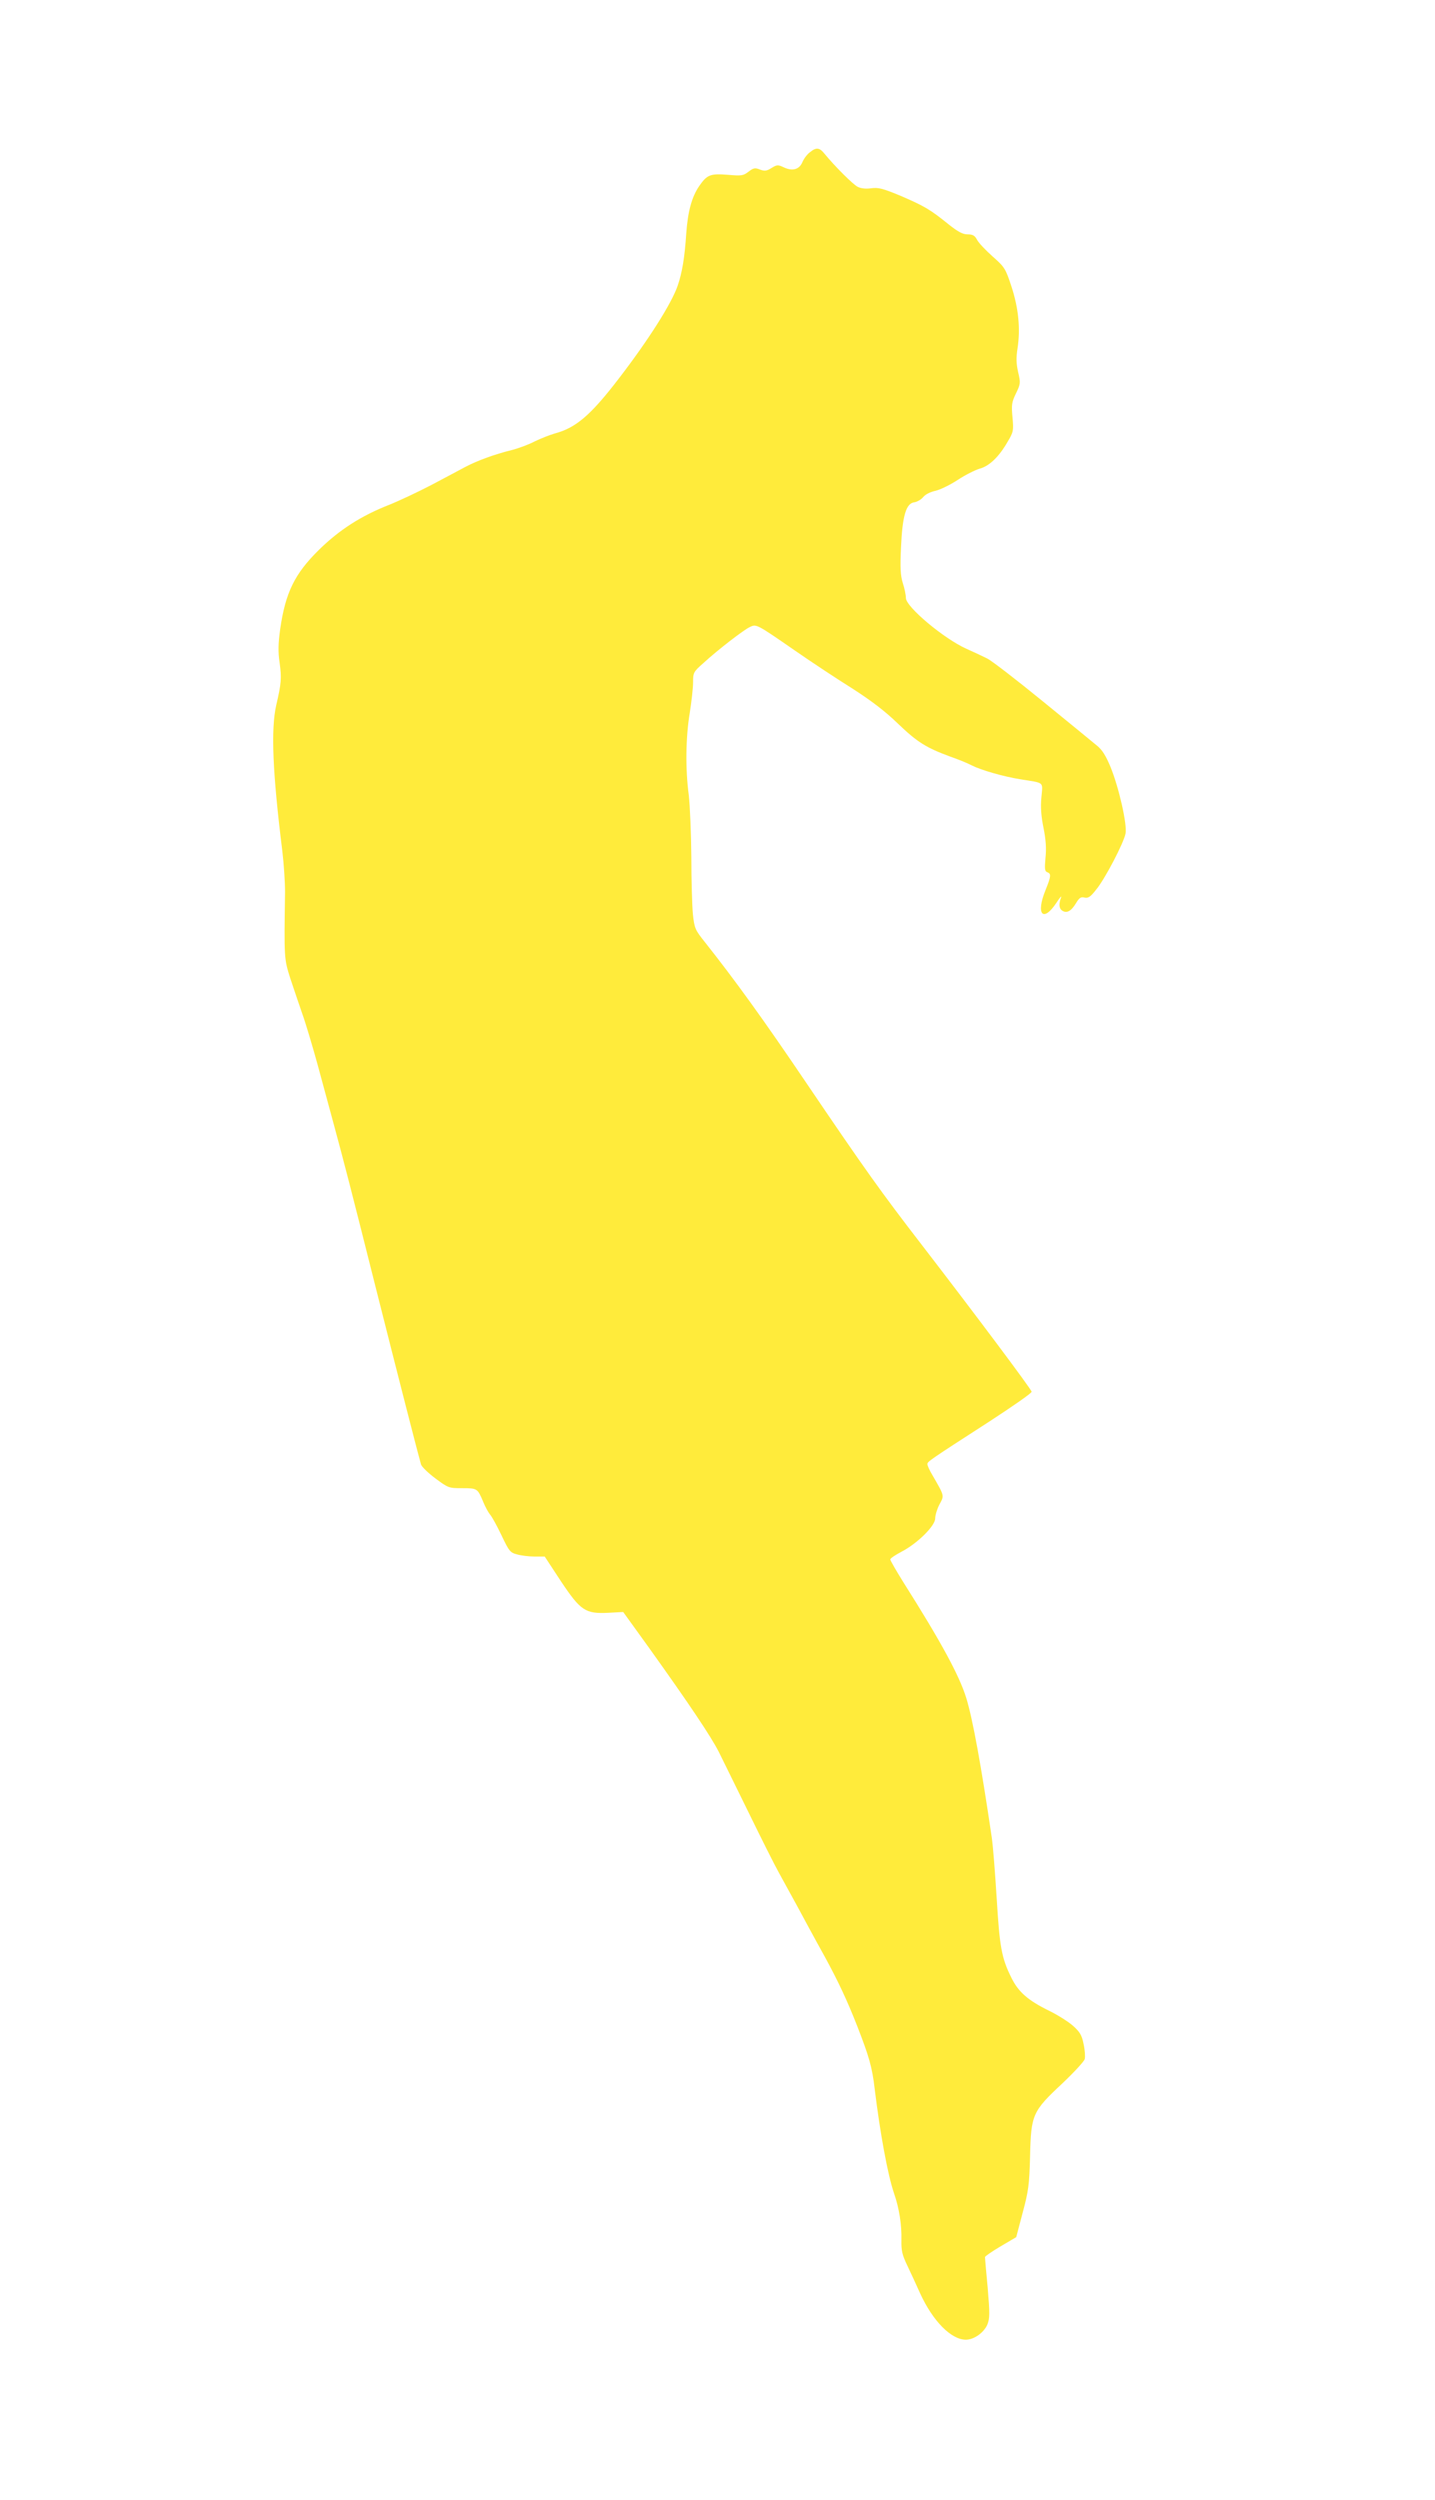 <?xml version="1.0" standalone="no"?>
<!DOCTYPE svg PUBLIC "-//W3C//DTD SVG 20010904//EN"
 "http://www.w3.org/TR/2001/REC-SVG-20010904/DTD/svg10.dtd">
<svg version="1.0" xmlns="http://www.w3.org/2000/svg"
 width="735pt" height="1280pt" viewBox="0 0 735 1280"
 preserveAspectRatio="xMidYMid meet">
<g transform="translate(0,1280) scale(0.1,-0.1)"
fill="#ffeb3b" stroke="none">
<path d="M4148 12020 c-14 -10 -31 -33 -38 -50 -16 -38 -51 -48 -95 -27 -30
14 -35 14 -63 -3 -25 -16 -36 -17 -60 -8 -25 10 -33 8 -58 -11 -27 -21 -36
-22 -106 -16 -90 7 -106 1 -147 -58 -38 -56 -58 -130 -66 -242 -8 -123 -21
-201 -44 -268 -31 -90 -147 -274 -299 -472 -146 -191 -222 -256 -332 -285 -24
-7 -70 -25 -101 -40 -30 -16 -84 -36 -120 -45 -85 -21 -173 -53 -234 -85 -27
-15 -106 -56 -175 -93 -69 -36 -167 -82 -217 -102 -143 -56 -255 -128 -359
-230 -125 -123 -172 -219 -199 -407 -10 -73 -11 -116 -3 -170 11 -80 9 -107
-17 -218 -28 -124 -19 -346 31 -747 8 -67 14 -161 14 -210 -5 -341 -5 -342 27
-443 17 -52 45 -133 61 -180 17 -47 51 -161 77 -255 25 -93 61 -226 80 -295
57 -210 92 -345 220 -855 115 -456 216 -850 231 -902 3 -13 37 -45 74 -73 66
-49 69 -50 137 -50 78 0 79 -1 108 -70 10 -25 26 -54 35 -65 10 -11 36 -59 59
-107 38 -80 44 -88 79 -97 20 -6 61 -11 89 -11 l53 0 82 -125 c102 -153 126
-169 245 -163 l75 4 132 -183 c206 -288 318 -455 358 -534 20 -41 89 -180 152
-309 63 -129 133 -269 156 -310 89 -162 109 -198 150 -275 24 -44 62 -114 85
-155 67 -123 112 -218 164 -350 62 -159 78 -213 91 -325 28 -229 67 -441 99
-535 27 -77 40 -163 38 -240 -1 -54 4 -76 30 -130 17 -36 47 -100 66 -143 65
-142 159 -237 234 -237 42 0 92 36 110 77 13 33 13 55 2 188 -8 82 -14 153
-14 158 0 4 36 29 80 55 l80 47 33 125 c30 112 34 142 38 290 5 213 12 229
165 372 60 57 112 113 115 125 3 12 1 46 -6 77 -9 46 -19 62 -55 94 -24 21
-78 55 -121 76 -108 53 -158 96 -194 170 -50 100 -60 157 -75 406 -8 129 -19
269 -25 310 -54 367 -98 610 -131 716 -35 114 -128 286 -323 594 -36 58 -66
110 -66 115 0 6 26 23 58 40 81 42 172 132 172 170 0 17 10 49 22 72 25 46 26
42 -34 146 -16 26 -28 53 -28 60 0 13 7 18 320 220 118 77 215 144 214 151 -1
12 -287 394 -562 751 -206 267 -292 387 -592 830 -221 327 -366 527 -518 719
-52 65 -55 72 -63 145 -4 42 -8 174 -8 294 -1 120 -7 261 -13 315 -18 133 -16
297 5 422 9 58 17 128 17 157 0 49 2 53 53 98 74 68 209 172 239 185 32 15 33
15 228 -120 85 -59 218 -147 295 -195 98 -63 168 -116 235 -181 99 -95 145
-123 267 -168 40 -14 90 -34 110 -45 50 -25 162 -57 248 -71 128 -21 116 -10
109 -93 -5 -50 -1 -98 11 -157 12 -60 15 -104 10 -152 -5 -57 -4 -69 9 -74 21
-8 20 -20 -9 -92 -51 -125 -12 -168 57 -63 16 25 27 37 23 26 -13 -34 -11 -57
6 -68 23 -15 46 -2 70 38 17 28 25 34 44 29 18 -4 30 3 58 39 45 53 143 241
152 289 9 46 -34 236 -77 341 -23 56 -43 88 -68 108 -19 16 -145 119 -280 229
-135 110 -263 209 -285 219 -22 11 -69 33 -105 49 -116 52 -310 215 -310 260
0 15 -7 50 -16 77 -12 39 -14 79 -9 183 7 161 26 225 68 230 14 2 35 14 45 26
11 14 36 27 64 33 25 6 76 31 114 56 38 25 88 50 111 57 50 13 100 61 144 138
30 50 31 57 25 125 -6 64 -4 78 18 123 23 48 24 53 11 108 -10 44 -11 73 -3
124 15 99 5 203 -31 314 -31 94 -35 100 -97 155 -36 32 -72 70 -80 86 -11 21
-22 27 -48 27 -25 0 -49 13 -97 51 -94 76 -123 93 -243 145 -94 39 -116 45
-154 40 -28 -4 -53 -1 -70 8 -24 13 -114 102 -169 169 -26 32 -42 34 -75 7z"/>
</g>
</svg>
